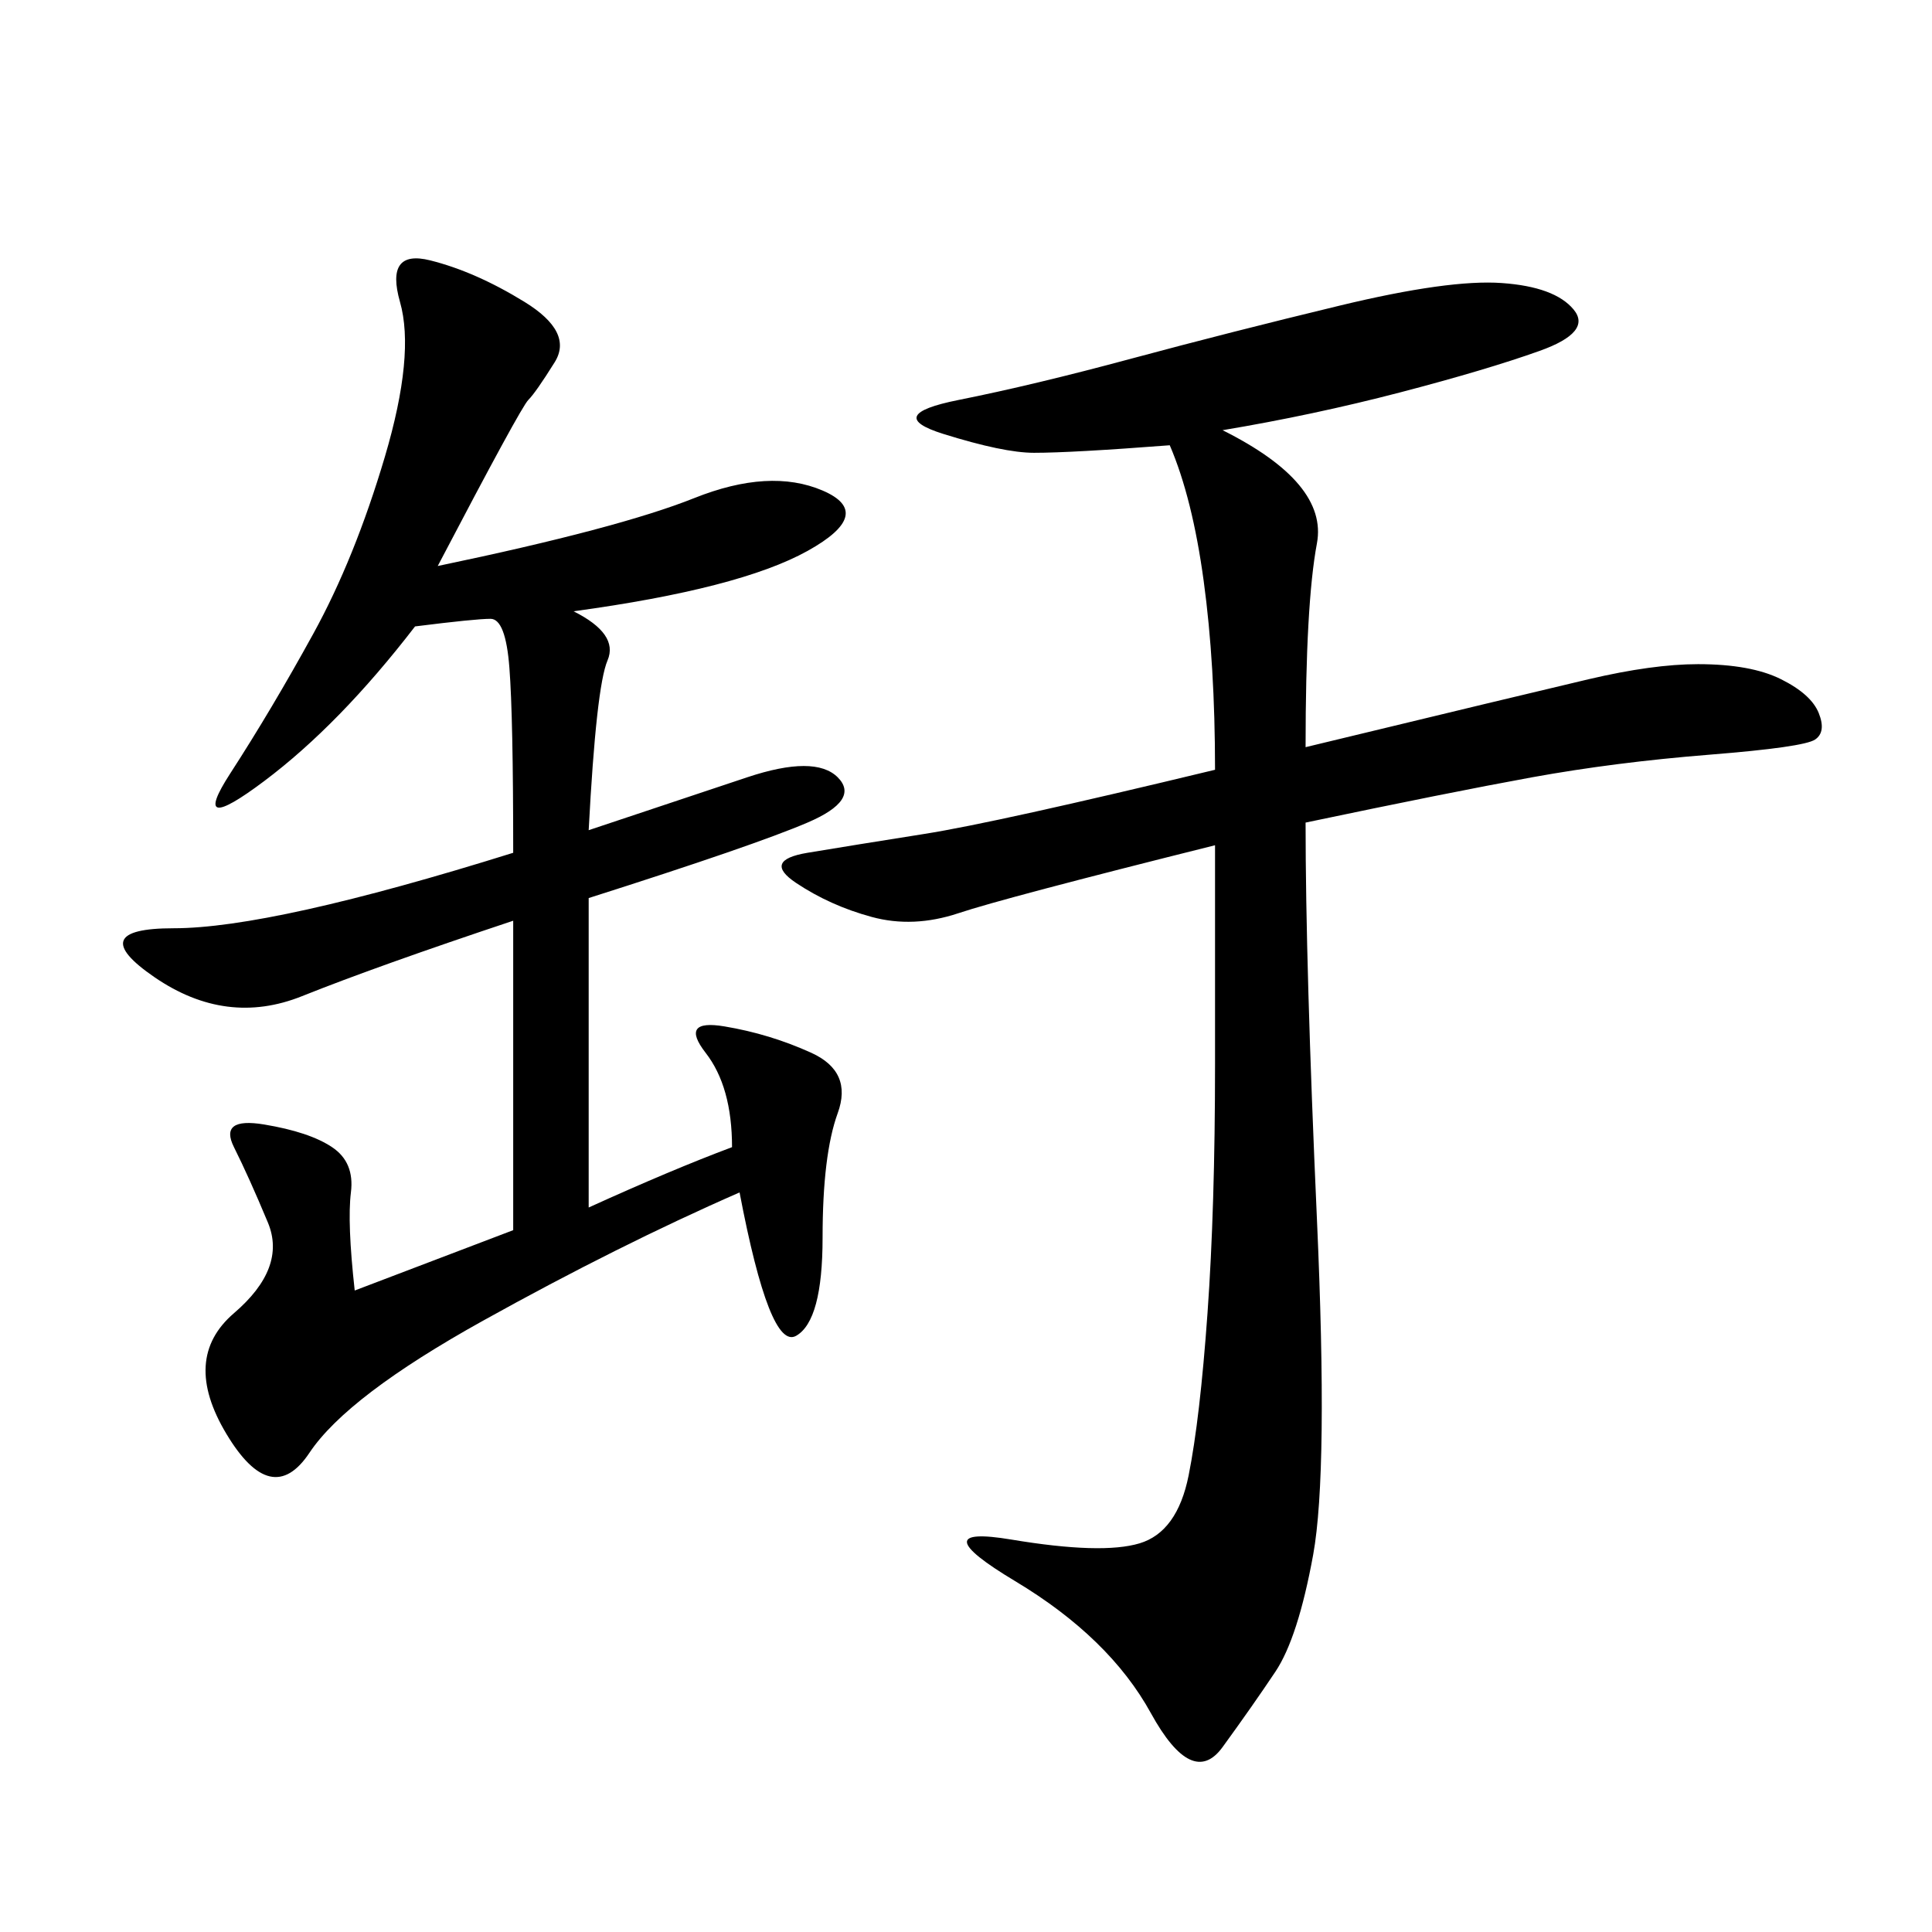 <svg xmlns="http://www.w3.org/2000/svg" xmlns:xlink="http://www.w3.org/1999/xlink" width="300" height="300"><path d="M189.84 66.80Q206.25 75 204.49 84.38Q202.73 93.75 202.73 116.02L202.73 116.02Q236.72 107.81 246.68 105.47Q256.64 103.13 263.67 103.13L263.67 103.13Q271.88 103.13 276.56 105.47Q281.25 107.81 282.42 110.74Q283.59 113.67 281.84 114.84Q280.08 116.02 265.43 117.19Q250.78 118.36 237.89 120.70Q225 123.05 202.73 127.73L202.73 127.73Q202.73 150 204.49 189.26Q206.25 228.52 203.91 241.41Q201.56 254.30 198.05 259.57Q194.53 264.84 189.84 271.29Q185.16 277.73 178.71 266.02Q172.27 254.30 157.62 245.51Q142.97 236.72 157.03 239.06Q171.09 241.41 176.95 239.65Q182.81 237.89 184.57 229.10Q186.33 220.31 187.50 203.91Q188.67 187.50 188.67 165.23L188.67 165.23L188.67 131.25Q155.86 139.45 148.83 141.80Q141.80 144.14 135.35 142.38Q128.91 140.63 123.63 137.11Q118.36 133.59 125.39 132.42Q132.42 131.25 143.55 129.49Q154.69 127.73 188.67 119.53L188.67 119.53Q188.67 103.13 186.91 90.23Q185.16 77.34 181.64 69.14L181.64 69.14Q166.41 70.31 160.55 70.31L160.55 70.31Q155.86 70.31 146.48 67.38Q137.11 64.45 148.83 62.11Q160.55 59.77 175.78 55.66Q191.02 51.56 208.01 47.46Q225 43.36 233.20 43.95Q241.41 44.53 244.34 48.05Q247.27 51.56 239.06 54.49Q230.86 57.42 217.38 60.94Q203.91 64.45 189.84 66.80L189.84 66.80ZM67.97 87.89Q96.09 82.03 107.81 77.34Q119.53 72.66 127.73 76.17Q135.94 79.69 125.39 85.55Q114.84 91.41 89.06 94.92L89.06 94.92Q96.09 98.44 94.34 102.54Q92.58 106.64 91.41 128.91L91.41 128.91L116.02 120.70Q126.56 117.19 130.08 120.70Q133.59 124.22 125.39 127.73Q117.19 131.25 91.41 139.45L91.41 139.45L91.41 187.50Q104.30 181.64 113.67 178.13L113.67 178.13Q113.67 168.75 109.57 163.48Q105.47 158.20 112.50 159.38Q119.53 160.55 125.98 163.48Q132.42 166.41 130.08 172.85Q127.73 179.30 127.73 192.19L127.73 192.19Q127.73 205.08 123.63 207.42Q119.53 209.77 114.84 185.16L114.84 185.16Q96.09 193.36 75 205.08Q53.91 216.80 48.05 225.59Q42.19 234.38 35.16 222.66Q28.13 210.94 36.33 203.91Q44.53 196.88 41.60 189.84Q38.67 182.81 36.33 178.13Q33.98 173.44 41.02 174.61Q48.05 175.78 51.56 178.13Q55.08 180.47 54.49 185.16Q53.91 189.84 55.08 200.39L55.08 200.39L79.69 191.02L79.69 142.97Q58.59 150 46.88 154.69Q35.16 159.38 24.02 151.76Q12.89 144.14 26.95 144.14L26.95 144.14Q42.19 144.14 79.69 132.42L79.69 132.42Q79.69 111.33 79.10 103.71Q78.52 96.09 76.17 96.09L76.17 96.09Q73.83 96.09 64.45 97.27L64.45 97.27Q52.73 112.50 41.02 121.29Q29.30 130.08 35.74 120.12Q42.19 110.16 48.63 98.44Q55.08 86.72 59.77 70.90Q64.45 55.08 62.11 46.88Q59.77 38.67 66.80 40.43Q73.83 42.19 81.45 46.88Q89.06 51.56 86.13 56.25Q83.20 60.94 82.03 62.11Q80.86 63.28 67.97 87.89L67.97 87.89Z"/></svg>
